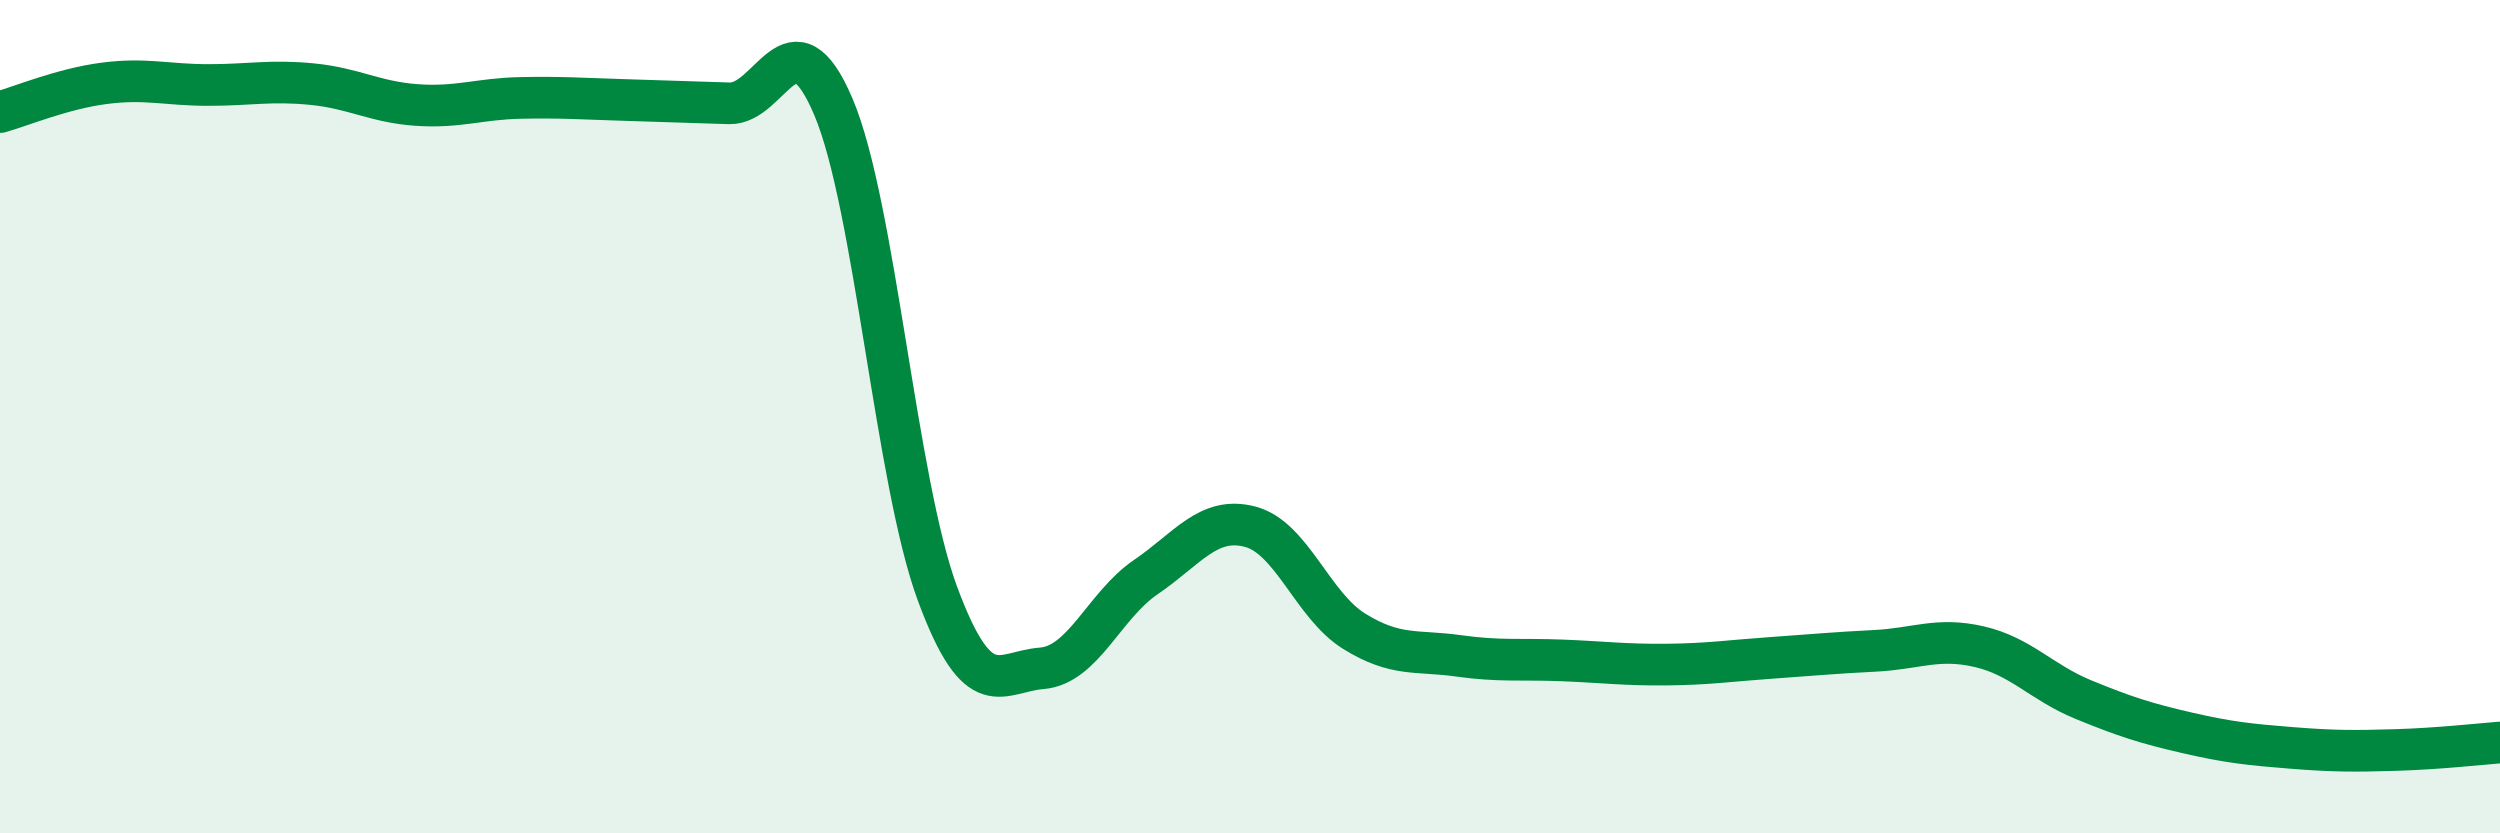 
    <svg width="60" height="20" viewBox="0 0 60 20" xmlns="http://www.w3.org/2000/svg">
      <path
        d="M 0,2.69 C 0.5,2.55 1.5,2.13 2.5,2 C 3.5,1.87 4,2.04 5,2.04 C 6,2.04 6.5,1.92 7.5,2.02 C 8.5,2.12 9,2.45 10,2.52 C 11,2.59 11.5,2.37 12.5,2.35 C 13.5,2.33 14,2.37 15,2.4 C 16,2.43 16.5,2.45 17.5,2.48 C 18.5,2.51 19,0.21 20,2.56 C 21,4.91 21.5,11.55 22.5,14.25 C 23.5,16.95 24,16.12 25,16.04 C 26,15.96 26.5,14.53 27.5,13.85 C 28.5,13.17 29,12.38 30,12.64 C 31,12.9 31.5,14.53 32.5,15.15 C 33.5,15.77 34,15.6 35,15.74 C 36,15.88 36.5,15.81 37.5,15.85 C 38.5,15.89 39,15.96 40,15.95 C 41,15.94 41.5,15.86 42.5,15.79 C 43.5,15.72 44,15.67 45,15.62 C 46,15.57 46.5,15.29 47.5,15.52 C 48.5,15.75 49,16.38 50,16.79 C 51,17.2 51.5,17.36 52.5,17.59 C 53.5,17.82 54,17.87 55,17.95 C 56,18.03 56.5,18.03 57.5,18 C 58.5,17.97 59.5,17.86 60,17.82L60 20L0 20Z"
        fill="#008740"
        opacity="0.1"
        stroke-linecap="round"
        stroke-linejoin="round"
      />
      <path
        d="M 0,2.69 C 0.5,2.55 1.5,2.13 2.5,2 C 3.5,1.87 4,2.04 5,2.04 C 6,2.04 6.5,1.92 7.5,2.02 C 8.5,2.12 9,2.45 10,2.52 C 11,2.59 11.5,2.37 12.5,2.35 C 13.5,2.33 14,2.37 15,2.4 C 16,2.43 16.5,2.45 17.5,2.48 C 18.5,2.51 19,0.21 20,2.56 C 21,4.91 21.5,11.55 22.5,14.25 C 23.5,16.95 24,16.12 25,16.04 C 26,15.96 26.5,14.53 27.5,13.85 C 28.5,13.17 29,12.38 30,12.64 C 31,12.9 31.5,14.53 32.5,15.15 C 33.5,15.77 34,15.6 35,15.74 C 36,15.88 36.5,15.81 37.5,15.85 C 38.5,15.89 39,15.96 40,15.95 C 41,15.94 41.5,15.86 42.5,15.79 C 43.5,15.72 44,15.67 45,15.62 C 46,15.57 46.5,15.29 47.5,15.52 C 48.5,15.75 49,16.38 50,16.79 C 51,17.2 51.5,17.36 52.5,17.59 C 53.5,17.82 54,17.87 55,17.95 C 56,18.03 56.5,18.03 57.5,18 C 58.5,17.97 59.5,17.86 60,17.82"
        stroke="#008740"
        stroke-width="1"
        fill="none"
        stroke-linecap="round"
        stroke-linejoin="round"
      />
    </svg>
  